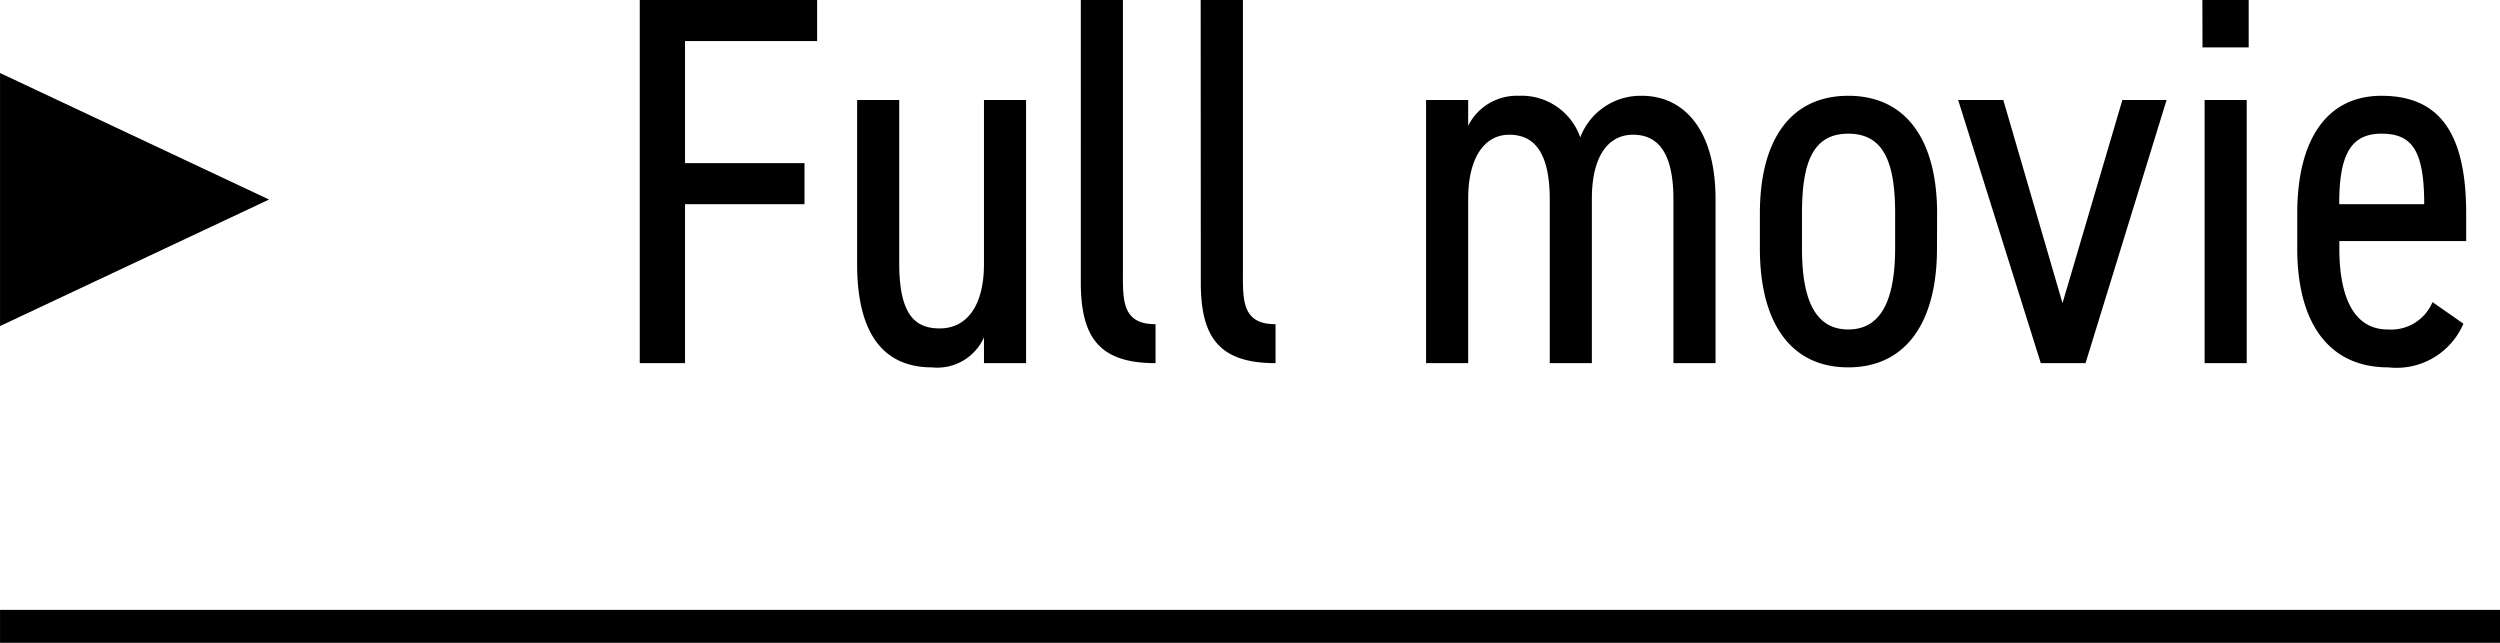 <svg xmlns="http://www.w3.org/2000/svg" viewBox="0 0 76.001 19.541">
  <g id="グループ_1876" data-name="グループ 1876" transform="translate(-719.999 -1355.96)">
    <path id="パス_34301" data-name="パス 34301" d="M-27.552-11.04V0h1.376V-4.832h3.632V-6.08h-3.632V-9.792h4.016V-11.04ZM-15.808-8h-1.28v4.992c0,1.248-.512,1.952-1.344,1.952-.7,0-1.232-.352-1.232-1.968V-8h-1.28v4.992c0,2.24.9,3.136,2.272,3.136a1.555,1.555,0,0,0,1.584-.912V0h1.28Zm1.664,5.536C-14.144-.8-13.6,0-11.872,0V-1.184c-1.024,0-.992-.736-.992-1.6V-11.04h-1.28Zm3.648,0C-10.5-.8-9.952,0-8.224,0V-1.184c-1.024,0-.992-.736-.992-1.6V-11.04H-10.5ZM-3.648,0h1.28V-4.992c0-1.28.512-1.952,1.248-1.952.672,0,1.232.416,1.232,1.968V0h1.28V-4.992c0-1.344.528-1.952,1.248-1.952.672,0,1.232.416,1.232,1.968V0h1.28V-4.992c0-2.08-.944-3.136-2.24-3.136A1.959,1.959,0,0,0,1.04-6.864,1.89,1.89,0,0,0-.832-8.128a1.65,1.65,0,0,0-1.536.912V-8h-1.28ZM11.888-4.544c0-2.288-.976-3.584-2.7-3.584S6.5-6.832,6.5-4.544v1.056C6.5-1.2,7.456.128,9.184.128s2.7-1.328,2.7-3.616Zm-2.7,3.52c-1.1,0-1.408-1.088-1.408-2.464V-4.544c0-1.5.3-2.432,1.408-2.432s1.424.928,1.424,2.432v1.056C10.608-2.112,10.288-1.024,9.184-1.024ZM17.52-8,15.7-1.824,13.9-8H12.528L15.04,0H16.4l2.464-8Zm2.5,8H21.3V-8h-1.28Zm-.064-9.6H21.36v-1.44H19.952Zm6.992,7.744a1.364,1.364,0,0,1-1.36.832c-1.088,0-1.472-1.088-1.472-2.464v-.224h3.856v-.832c0-2.48-.832-3.584-2.576-3.584-1.648,0-2.56,1.312-2.56,3.584v1.056c0,2.224.928,3.616,2.768,3.616A2.211,2.211,0,0,0,27.888-1.2Zm-1.552-5.12c.912,0,1.3.48,1.3,2.144H24.112C24.112-6.256,24.416-6.976,25.392-6.976Z" transform="translate(767 1367)"/>
    <path id="パス_34299" data-name="パス 34299" d="M3.846,1,7.692,9.178H0Z" transform="translate(729.178 1358.18) rotate(90)"/>
    <path id="パス_34300" data-name="パス 34300" d="M-20630-11149.086h76" transform="translate(21350 12524.087)" fill="none" stroke="#000" stroke-width="1"/>
  </g>
</svg>
